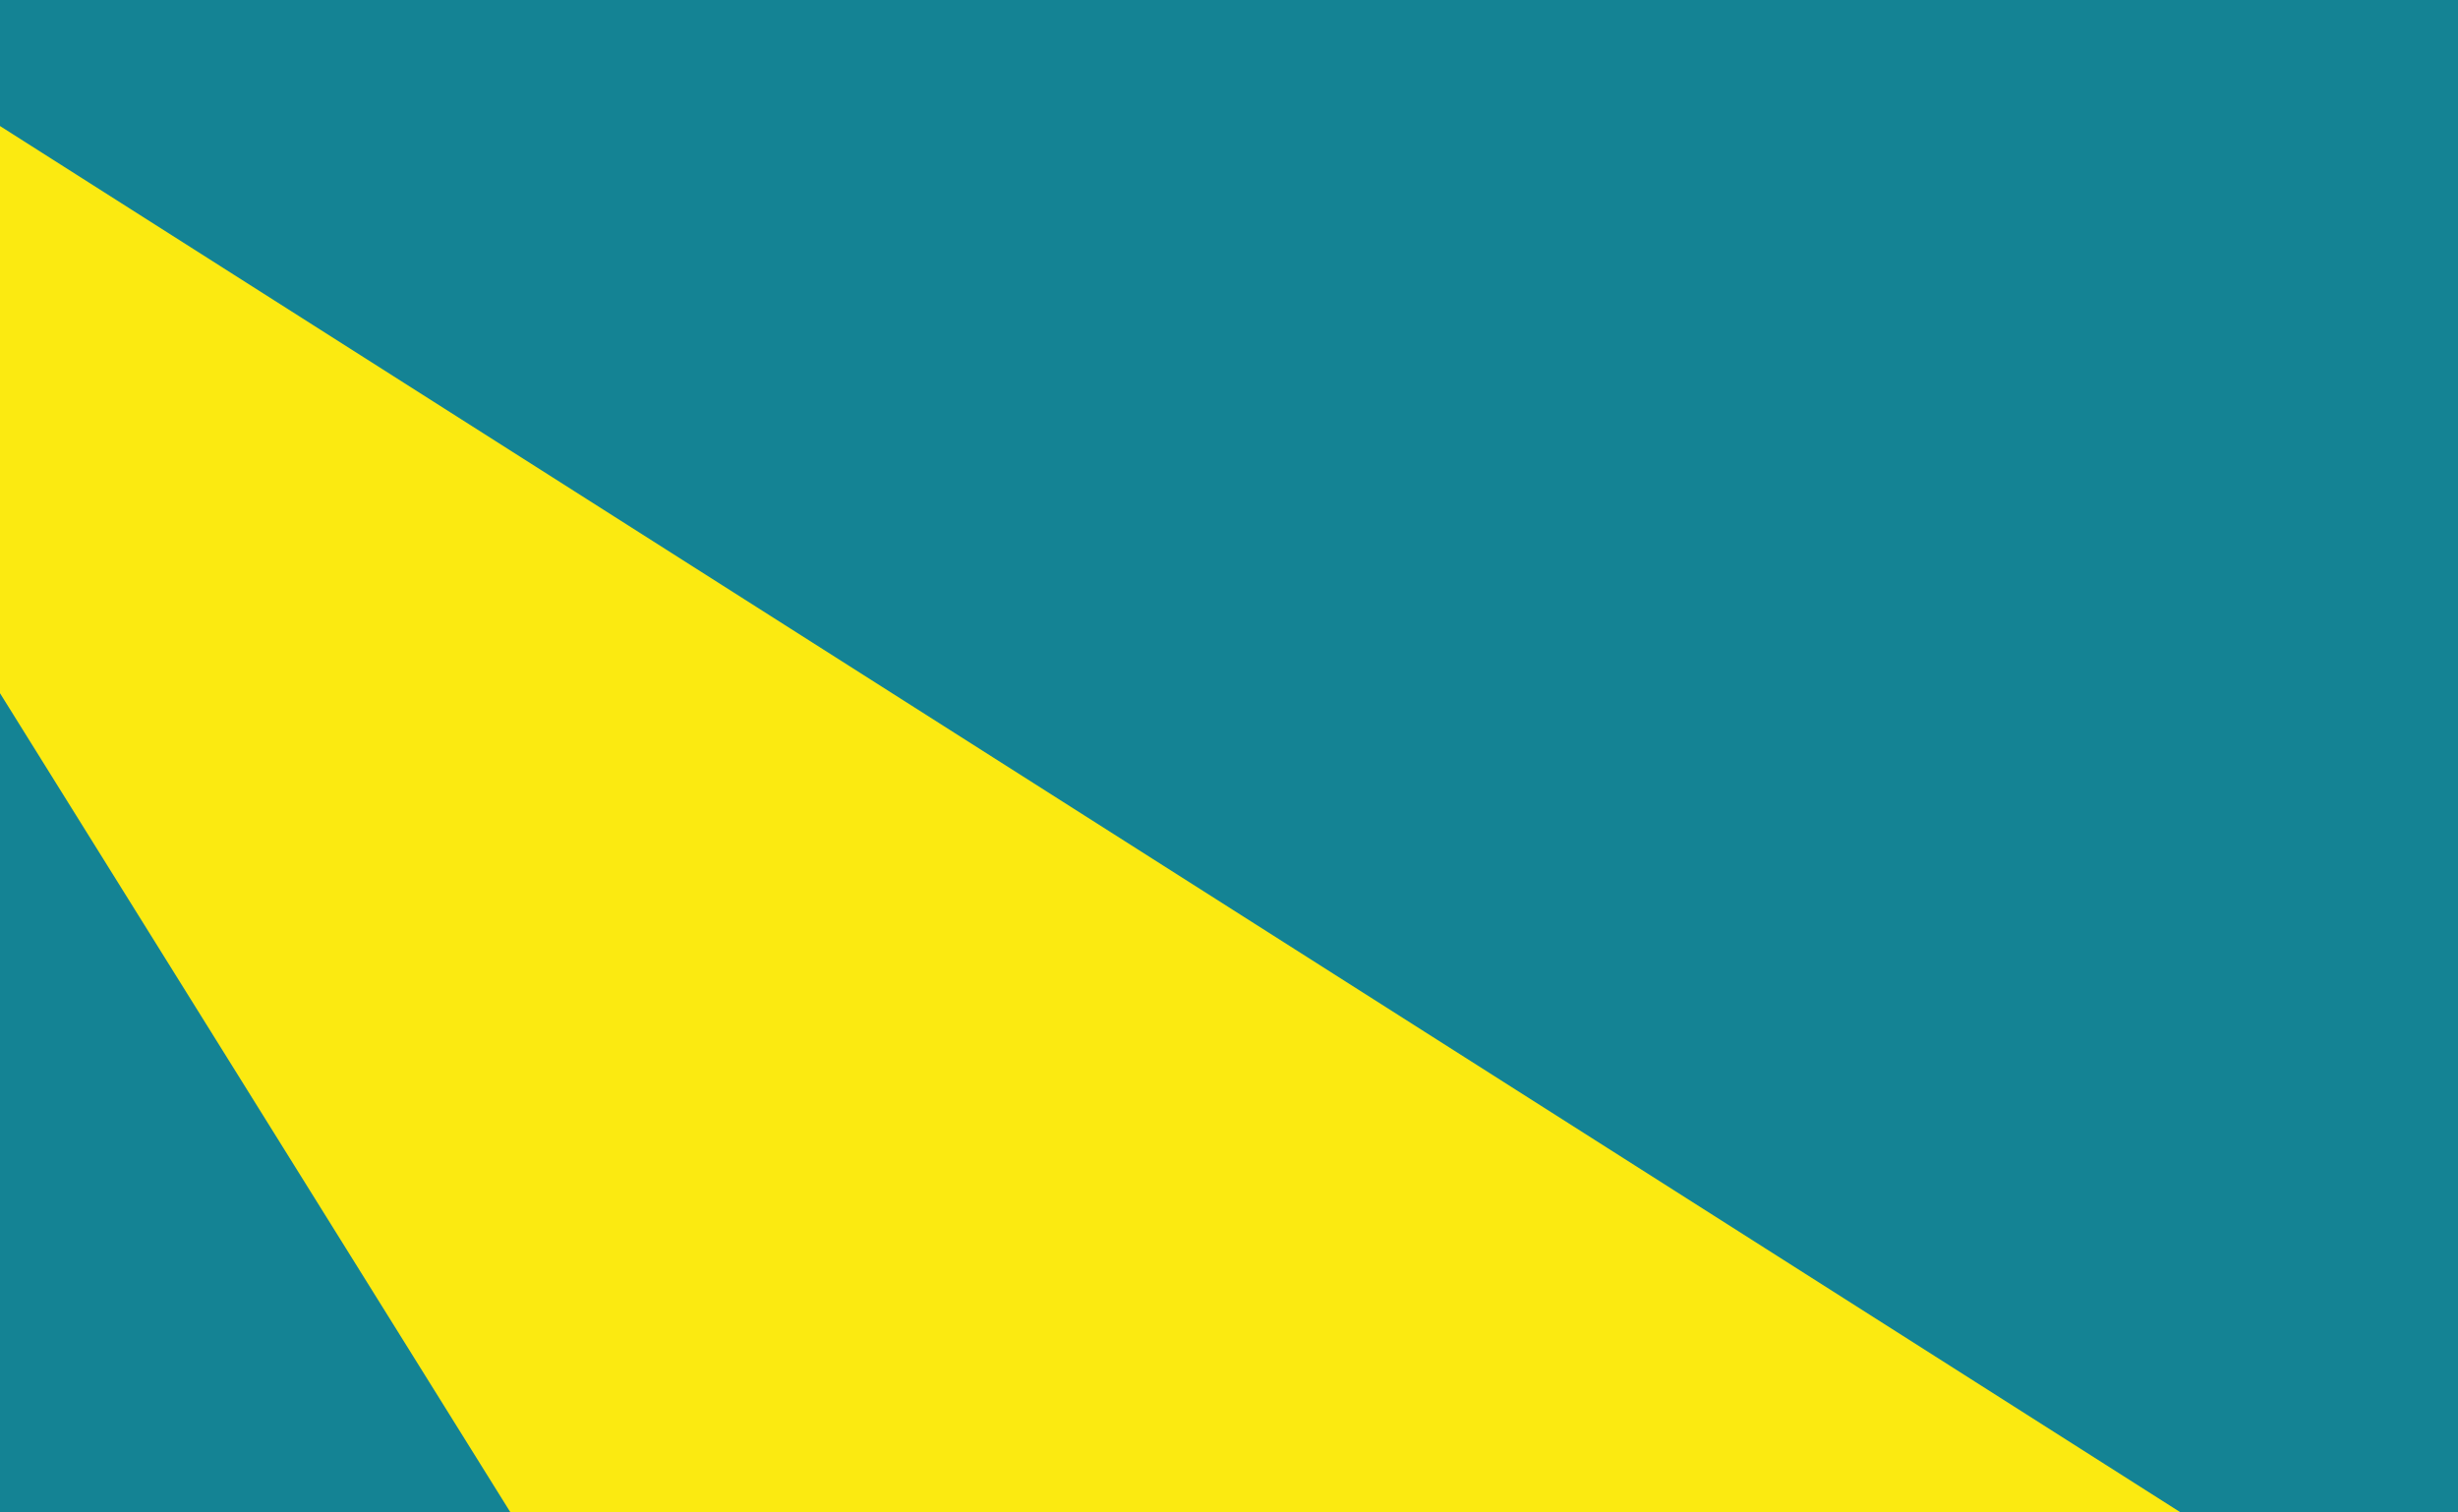 <svg width="390" height="240" viewBox="0 0 390 240" fill="none" xmlns="http://www.w3.org/2000/svg">
<g clip-path="url(#clip0_1_5)">
<rect width="390" height="240" fill="#148394"/>
<path d="M0 110V20L346 240H81L0 110Z" fill="#FBEA11"/>
</g>
<defs>
<clipPath id="clip0_1_5">
<rect width="390" height="240" fill="white"/>
</clipPath>
</defs>
</svg>
